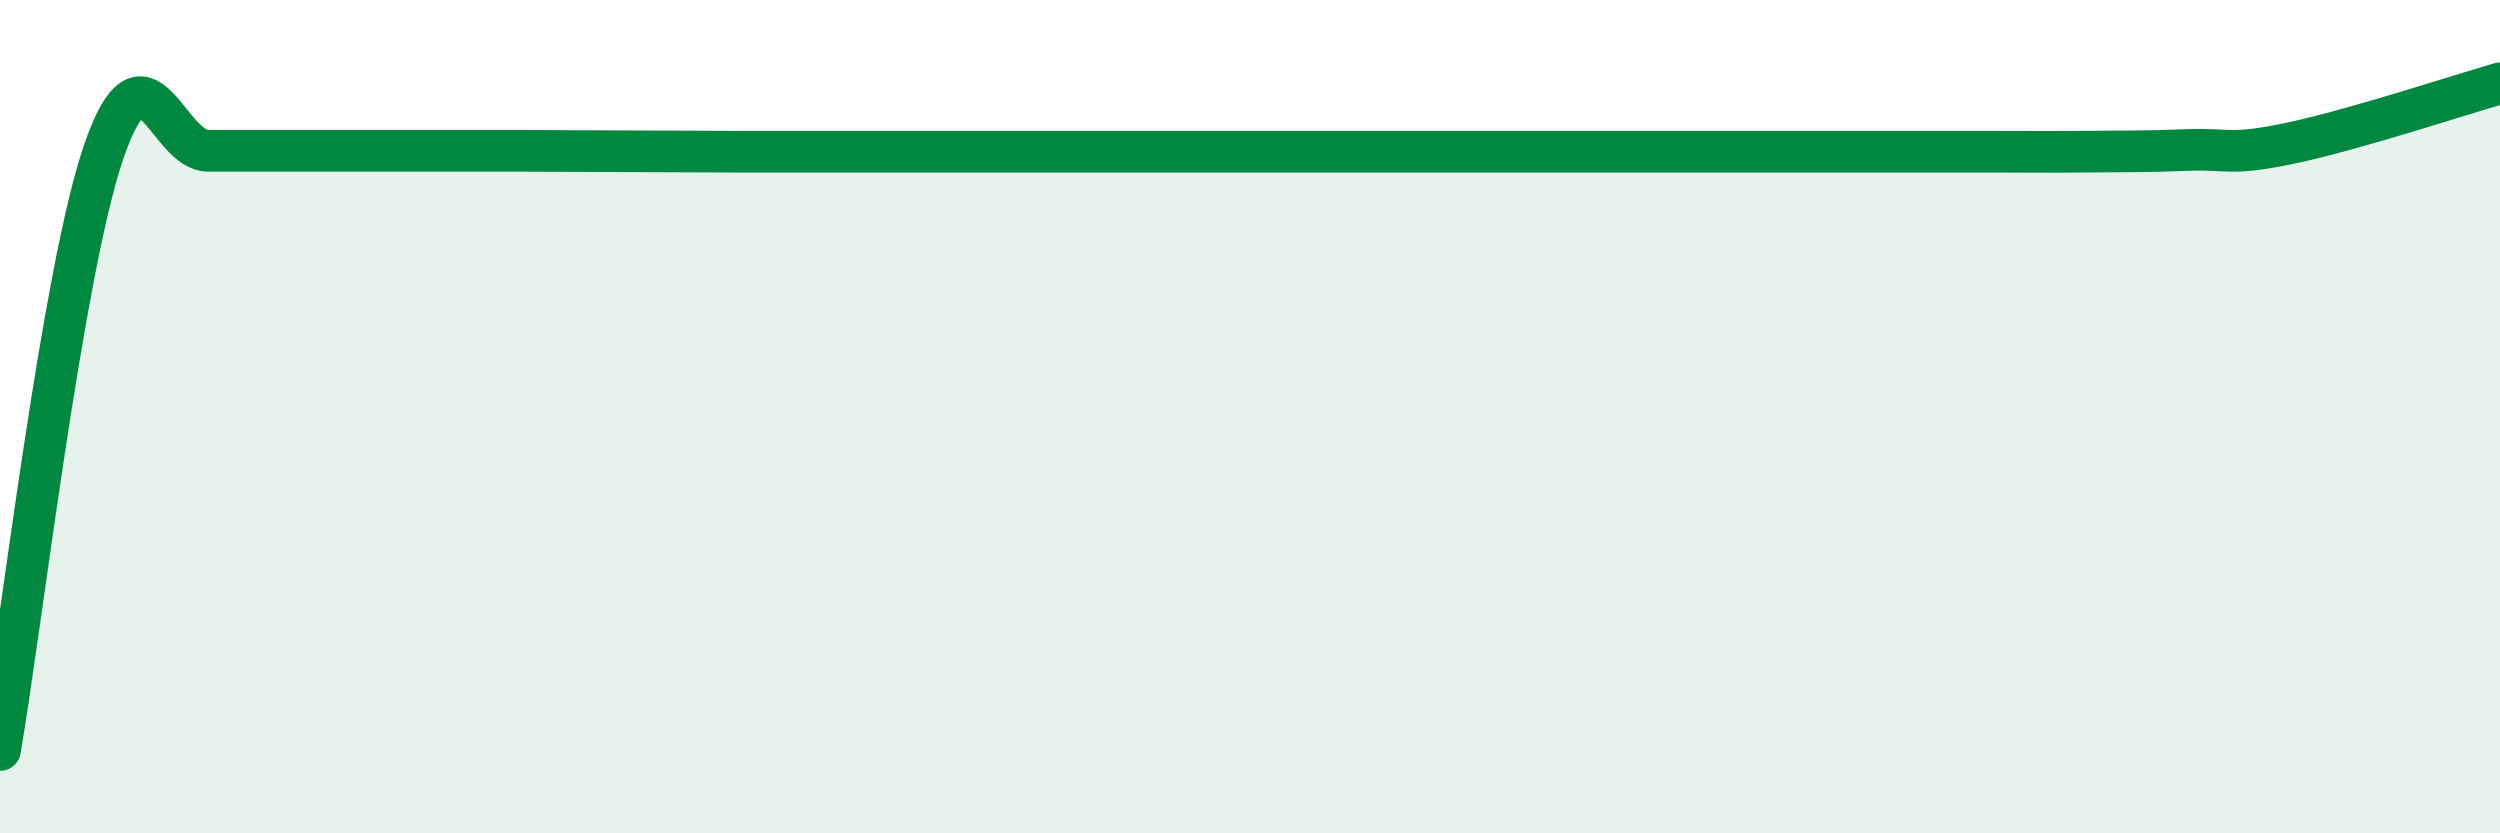 
    <svg width="60" height="20" viewBox="0 0 60 20" xmlns="http://www.w3.org/2000/svg">
      <path
        d="M 0,18 C 0.5,15.12 1.5,6.49 2.5,3.61 C 3.5,0.73 4,3.62 5,3.62 C 6,3.62 6.5,3.62 7.5,3.62 C 8.5,3.62 9,3.62 10,3.62 C 11,3.62 11.5,3.62 12.5,3.62 C 13.5,3.62 14,3.63 15,3.63 C 16,3.63 16.5,3.64 17.5,3.64 C 18.5,3.64 19,3.64 20,3.64 C 21,3.64 21.5,3.64 22.5,3.64 C 23.5,3.64 24,3.64 25,3.64 C 26,3.64 26.5,3.64 27.5,3.64 C 28.5,3.64 29,3.64 30,3.64 C 31,3.64 31.5,3.64 32.5,3.64 C 33.5,3.64 34,3.64 35,3.64 C 36,3.64 36.5,3.64 37.5,3.64 C 38.5,3.64 39,3.64 40,3.64 C 41,3.64 41.5,3.64 42.5,3.64 C 43.5,3.64 44,3.64 45,3.64 C 46,3.64 46.5,3.64 47.5,3.64 C 48.5,3.64 49,3.65 50,3.64 C 51,3.63 51.5,3.64 52.5,3.6 C 53.5,3.56 53.5,3.75 55,3.43 C 56.5,3.11 59,2.29 60,2L60 20L0 20Z"
        fill="#008740"
        opacity="0.1"
        stroke-linecap="round"
        stroke-linejoin="round"
      />
      <path
        d="M 0,18 C 0.5,15.12 1.5,6.49 2.5,3.61 C 3.5,0.73 4,3.62 5,3.62 C 6,3.62 6.5,3.62 7.5,3.62 C 8.5,3.62 9,3.62 10,3.62 C 11,3.62 11.5,3.62 12.5,3.62 C 13.5,3.62 14,3.63 15,3.63 C 16,3.63 16.5,3.64 17.5,3.64 C 18.5,3.64 19,3.64 20,3.64 C 21,3.64 21.5,3.64 22.5,3.64 C 23.5,3.64 24,3.64 25,3.64 C 26,3.64 26.5,3.64 27.5,3.64 C 28.5,3.64 29,3.64 30,3.64 C 31,3.64 31.5,3.64 32.5,3.64 C 33.5,3.64 34,3.64 35,3.64 C 36,3.64 36.5,3.64 37.5,3.64 C 38.5,3.64 39,3.64 40,3.64 C 41,3.64 41.5,3.64 42.5,3.64 C 43.5,3.64 44,3.64 45,3.64 C 46,3.64 46.5,3.64 47.5,3.64 C 48.5,3.64 49,3.65 50,3.64 C 51,3.63 51.5,3.64 52.5,3.6 C 53.5,3.56 53.5,3.75 55,3.43 C 56.5,3.11 59,2.29 60,2"
        stroke="#008740"
        stroke-width="1"
        fill="none"
        stroke-linecap="round"
        stroke-linejoin="round"
      />
    </svg>
  